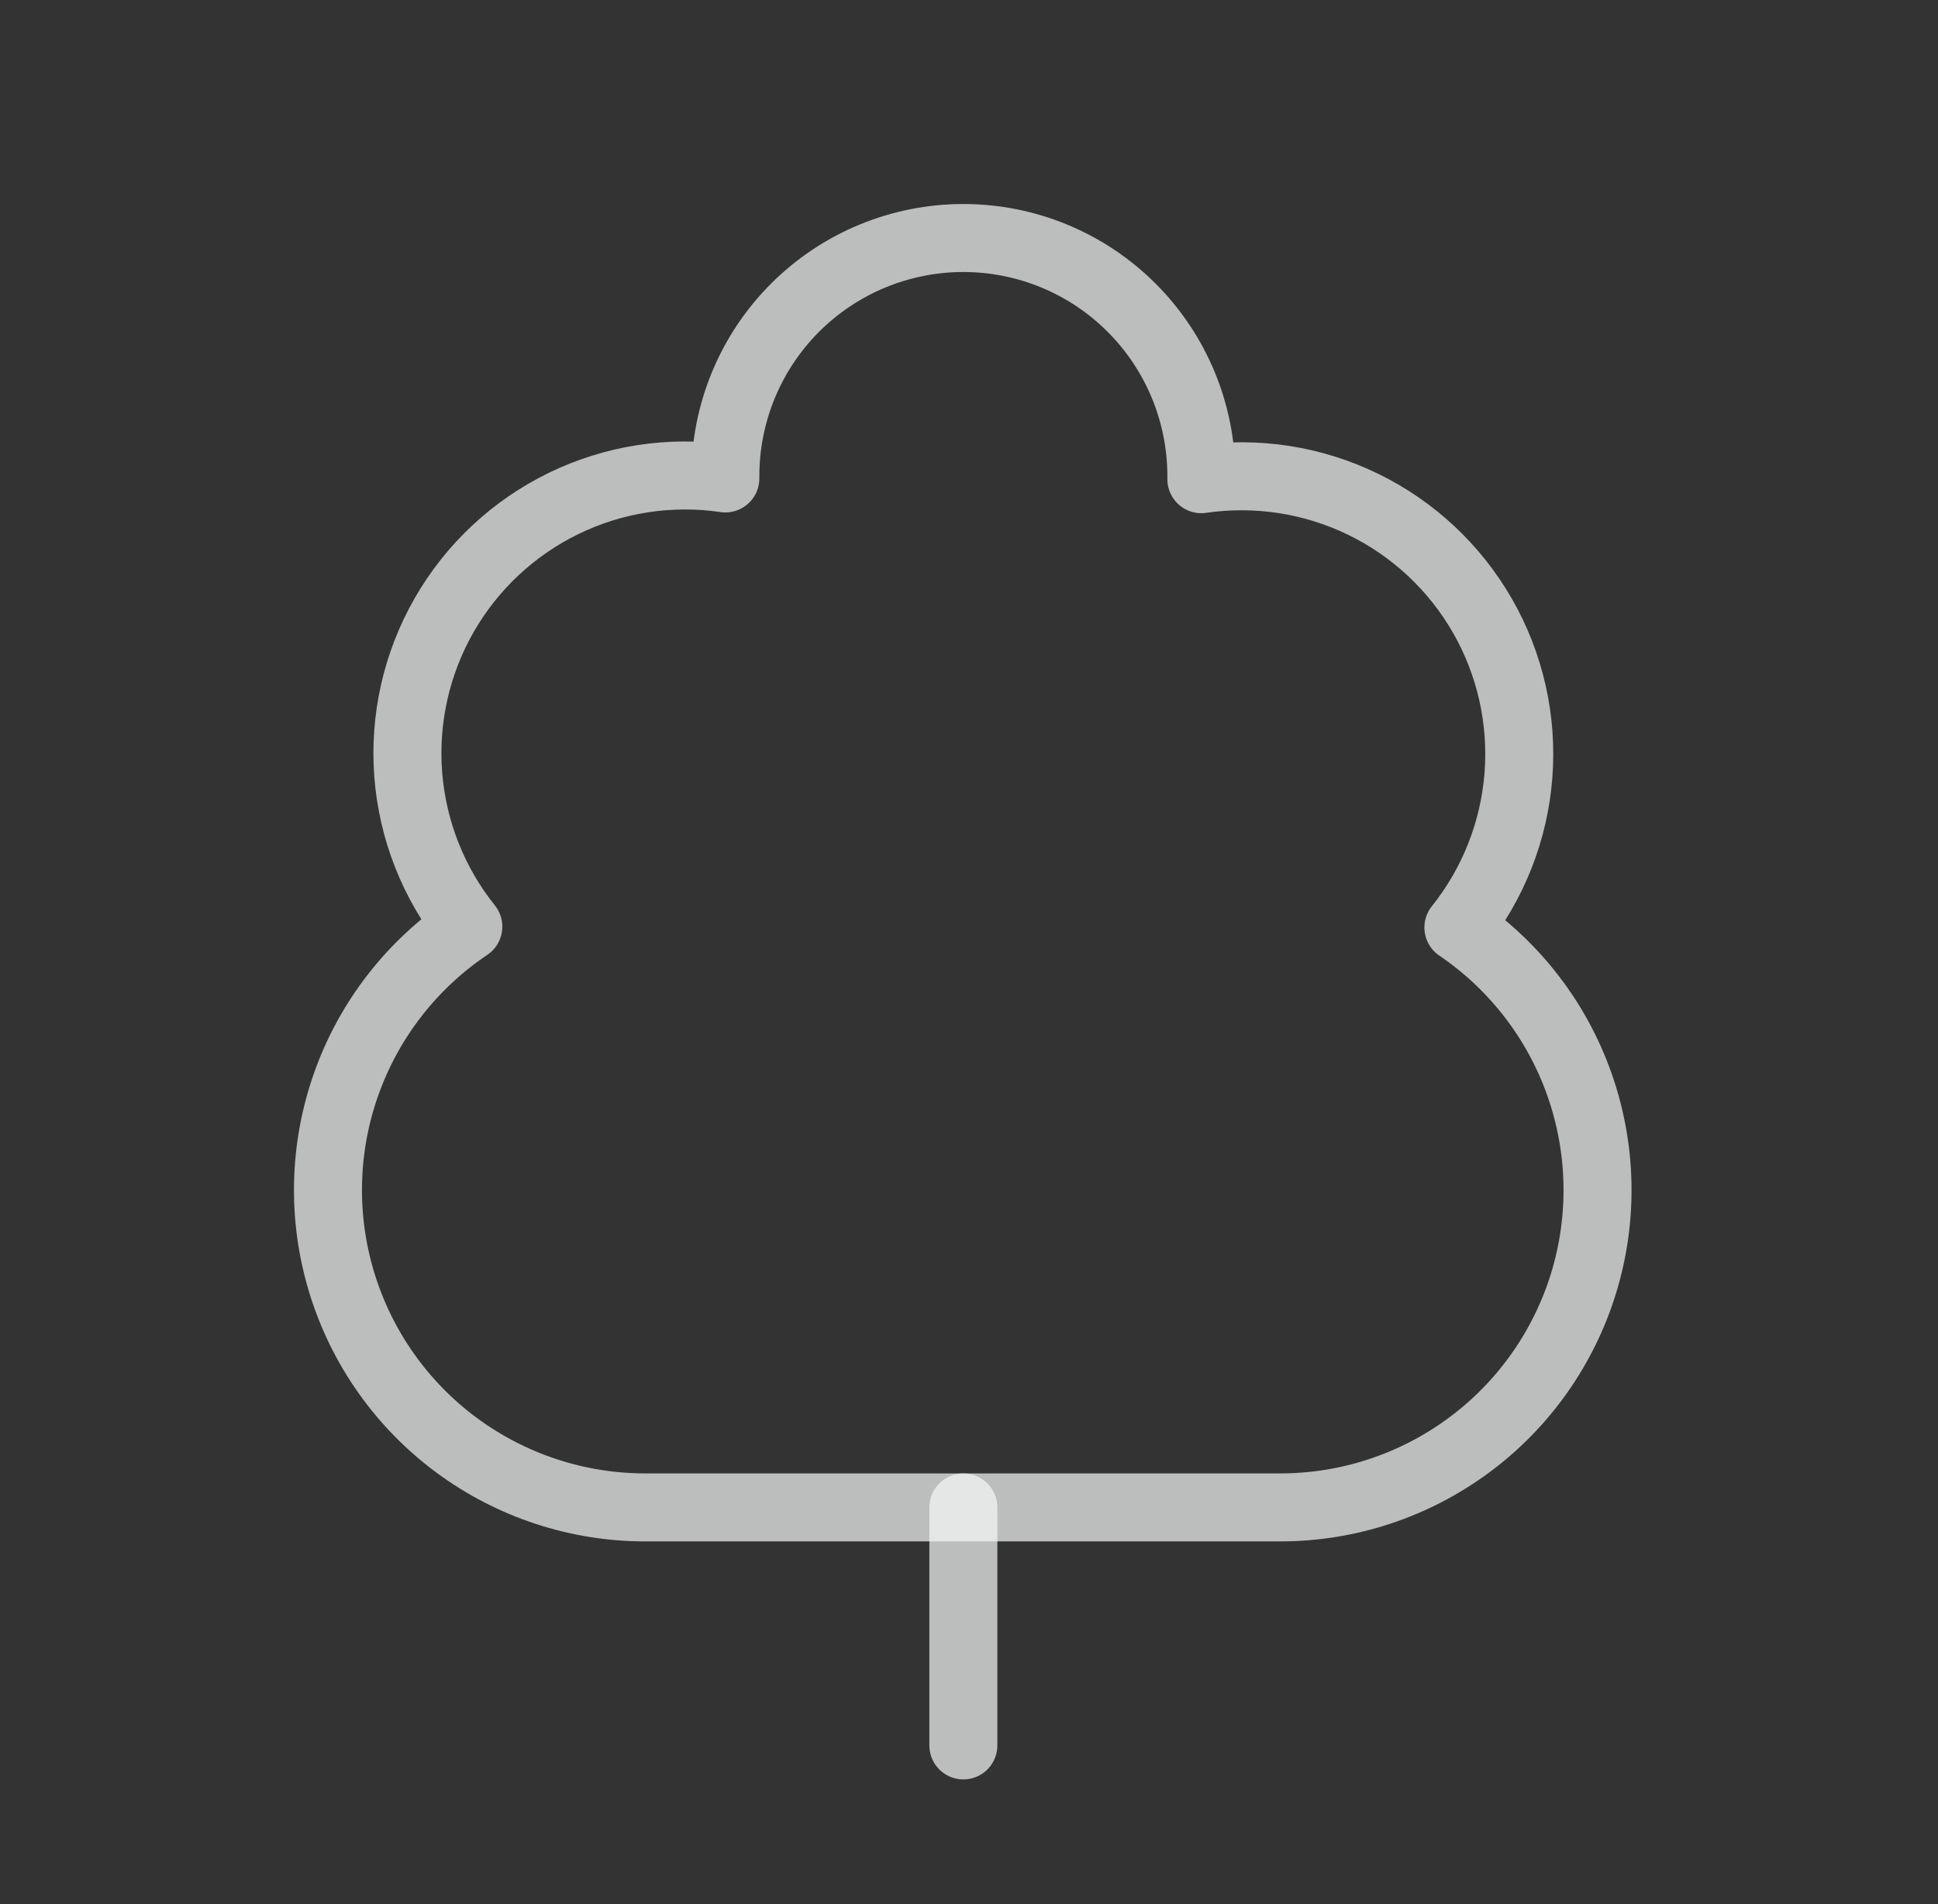 <svg width="57" height="56" viewBox="0 0 57 56" fill="none" xmlns="http://www.w3.org/2000/svg">
<rect x="0" y="0" width="57" height="56" fill="#333333" stroke="none"/>
<path d="M19 44.333C16.998 44.338 15.048 43.698 13.437 42.51C11.826 41.321 10.64 39.645 10.055 37.731C9.469 35.817 9.514 33.765 10.184 31.878C10.853 29.991 12.112 28.37 13.774 27.253C12.749 25.973 12.134 24.414 12.007 22.78C11.881 21.145 12.25 19.51 13.065 18.088C13.881 16.666 15.106 15.522 16.58 14.805C18.055 14.088 19.711 13.832 21.334 14.07V14C21.334 12.143 22.071 10.363 23.384 9.05C24.697 7.737 26.477 7 28.334 7C30.19 7 31.971 7.737 33.283 9.05C34.596 10.363 35.334 12.143 35.334 14V14.093C36.956 13.856 38.612 14.112 40.087 14.828C41.562 15.545 42.786 16.689 43.602 18.111C44.418 19.533 44.786 21.168 44.66 22.803C44.533 24.438 43.918 25.997 42.894 27.277C44.545 28.397 45.794 30.017 46.456 31.899C47.119 33.782 47.162 35.827 46.577 37.734C45.992 39.642 44.812 41.313 43.208 42.5C41.604 43.688 39.662 44.33 37.667 44.333H19Z" stroke="#F7F8F8" stroke-opacity="0.7" stroke-width="2" stroke-linecap="round" stroke-linejoin="round"/>
<path d="M28.334 44.333V51.333" stroke="#F7F8F8" stroke-opacity="0.7" stroke-width="2" stroke-linecap="round" stroke-linejoin="round"/>
</svg>
